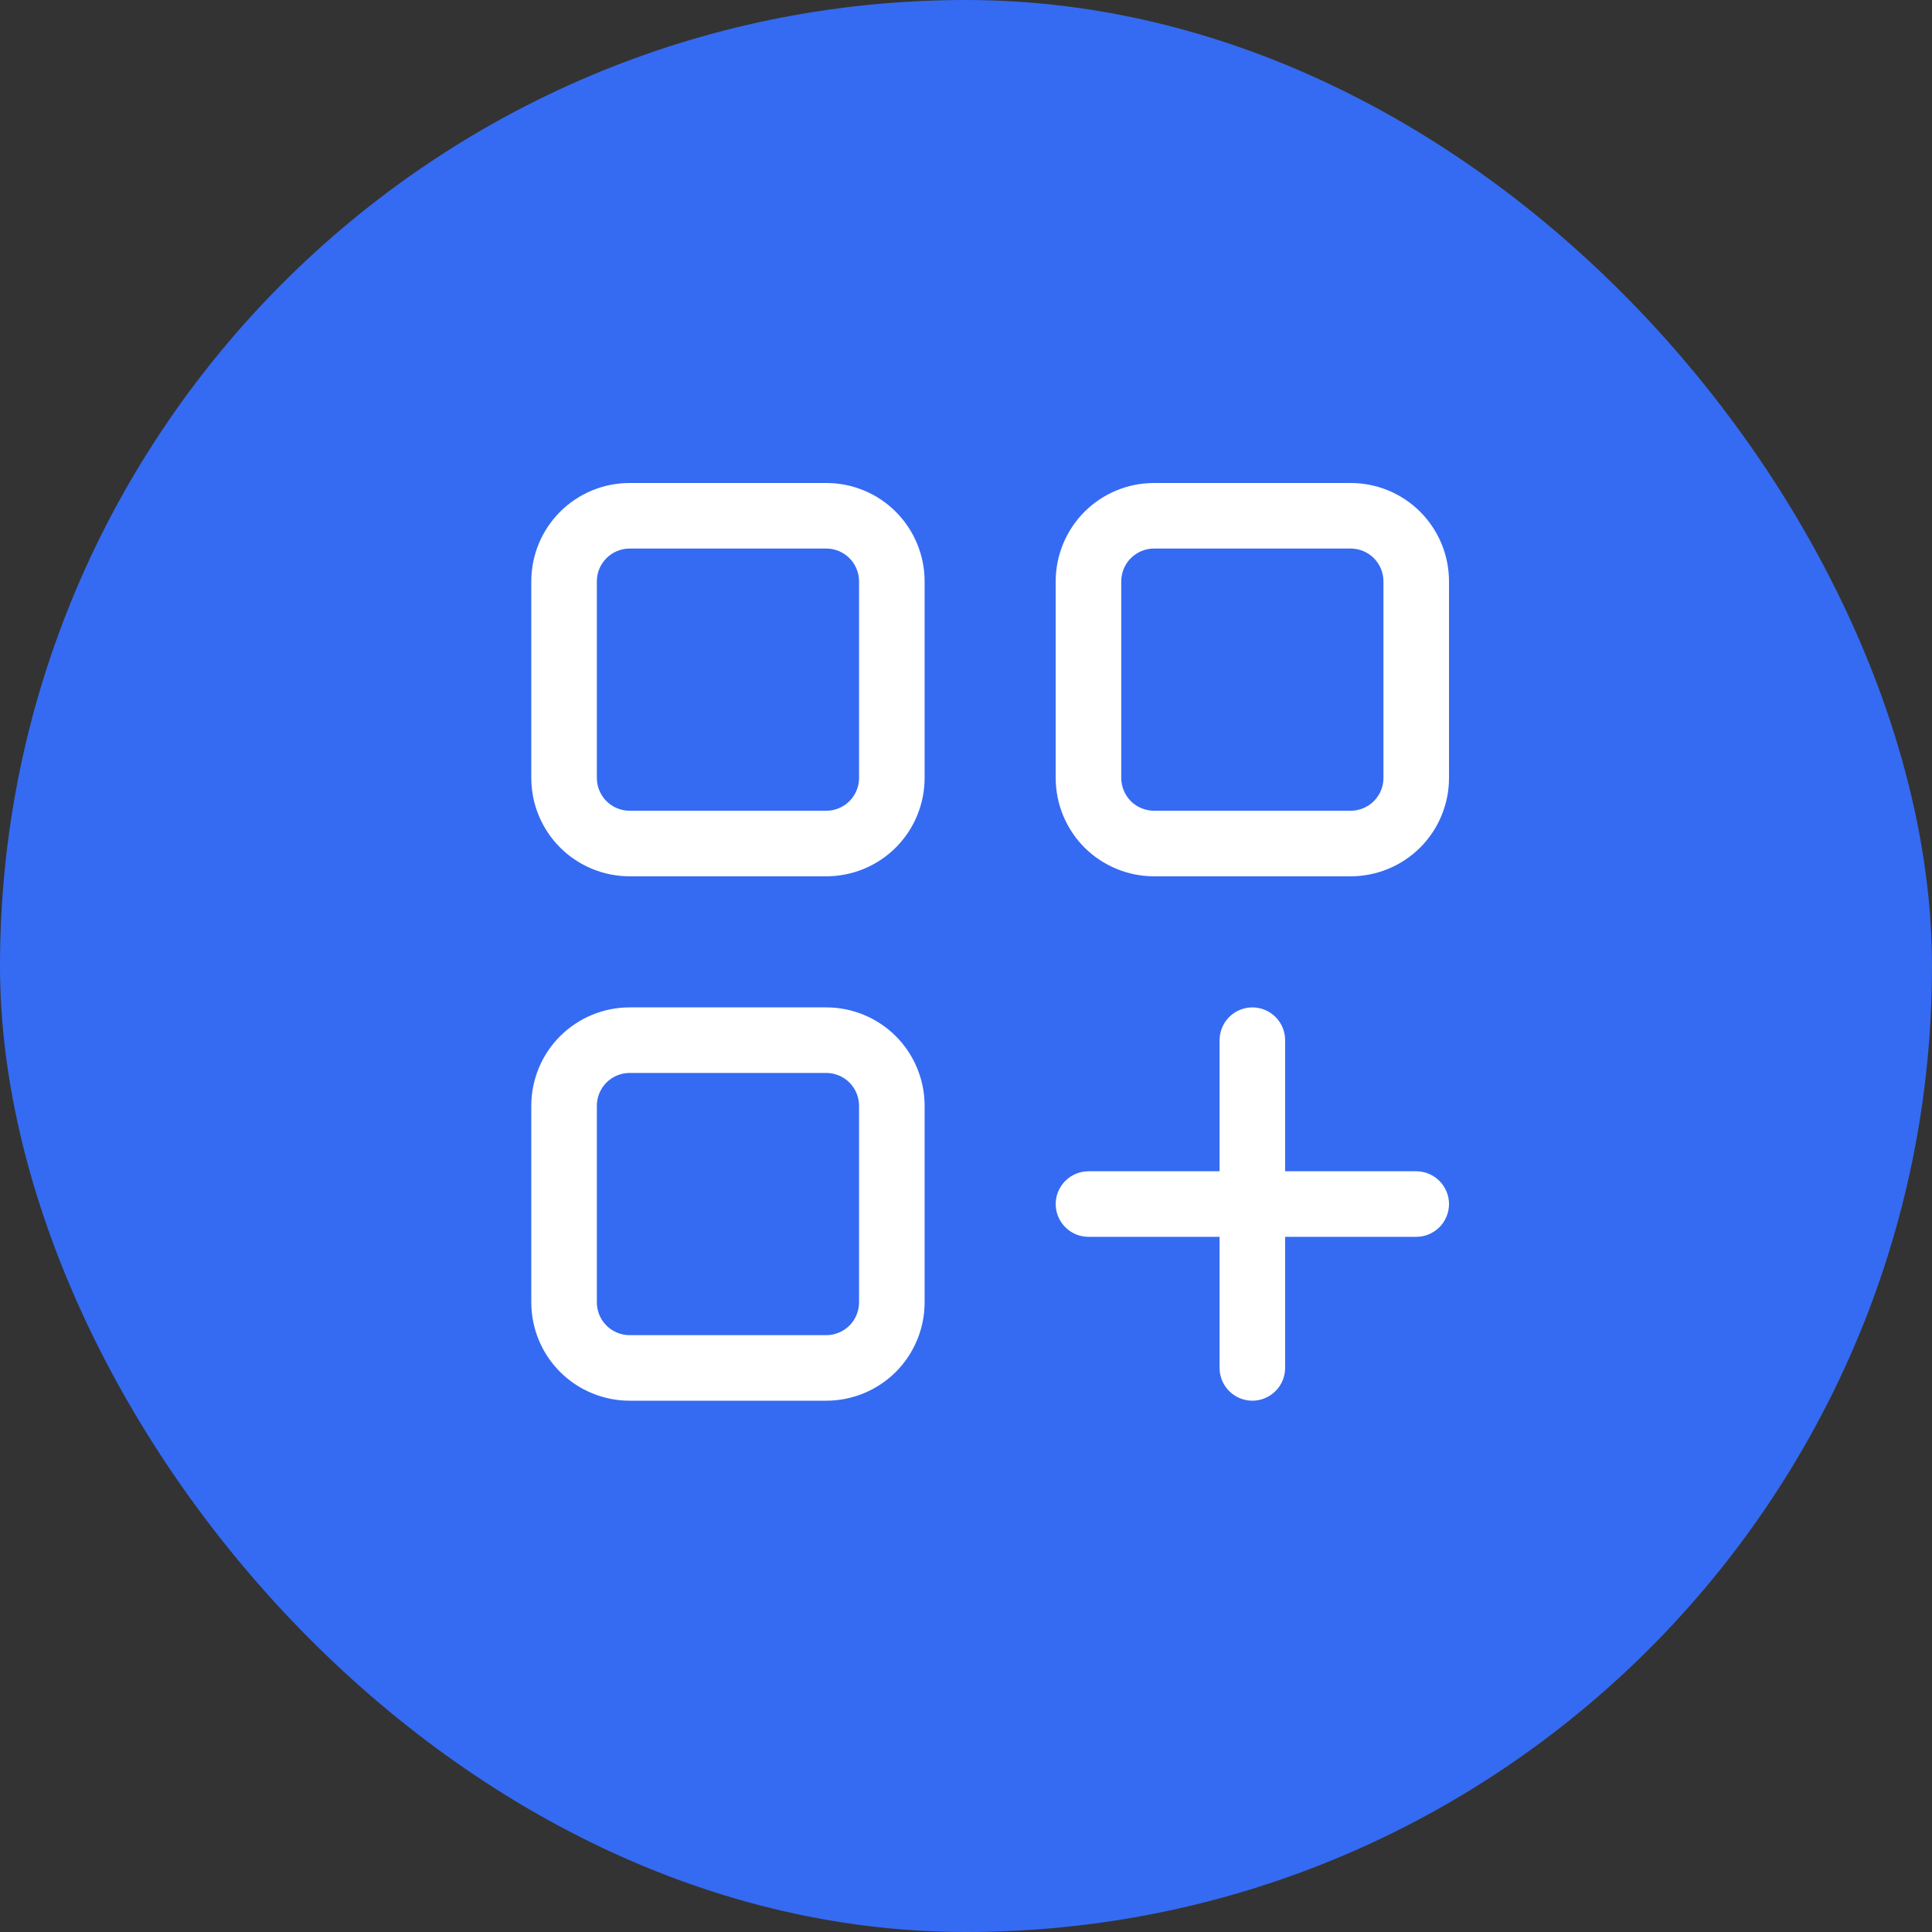 <svg width="40" height="40" viewBox="0 0 40 40" fill="none" xmlns="http://www.w3.org/2000/svg">
<rect x="0" y="0" width="40" height="40" fill="#333333" stroke="none"/>
<rect width="40" height="40" rx="20" fill="#356BF2"/>
<path d="M17.107 10H13.036C12.496 10 11.978 10.214 11.596 10.596C11.214 10.978 11 11.496 11 12.036V16.107C11 16.647 11.214 17.165 11.596 17.547C11.978 17.928 12.496 18.143 13.036 18.143H17.107C17.647 18.143 18.165 17.928 18.547 17.547C18.928 17.165 19.143 16.647 19.143 16.107V12.036C19.143 11.496 18.928 10.978 18.547 10.596C18.165 10.214 17.647 10 17.107 10ZM17.786 16.107C17.785 16.287 17.714 16.459 17.587 16.587C17.459 16.714 17.287 16.785 17.107 16.786H13.036C12.856 16.785 12.683 16.714 12.556 16.587C12.429 16.459 12.357 16.287 12.357 16.107V12.036C12.357 11.856 12.429 11.683 12.556 11.556C12.683 11.429 12.856 11.357 13.036 11.357H17.107C17.287 11.357 17.459 11.429 17.587 11.556C17.714 11.683 17.785 11.856 17.786 12.036V16.107ZM27.964 10H23.893C23.353 10 22.835 10.214 22.453 10.596C22.072 10.978 21.857 11.496 21.857 12.036V16.107C21.857 16.647 22.072 17.165 22.453 17.547C22.835 17.928 23.353 18.143 23.893 18.143H27.964C28.504 18.143 29.022 17.928 29.404 17.547C29.785 17.165 30 16.647 30 16.107V12.036C30 11.496 29.785 10.978 29.404 10.596C29.022 10.214 28.504 10 27.964 10ZM28.643 16.107C28.643 16.287 28.571 16.459 28.444 16.587C28.317 16.714 28.144 16.785 27.964 16.786H23.893C23.713 16.785 23.541 16.714 23.413 16.587C23.286 16.459 23.215 16.287 23.214 16.107V12.036C23.215 11.856 23.286 11.683 23.413 11.556C23.541 11.429 23.713 11.357 23.893 11.357H27.964C28.144 11.357 28.317 11.429 28.444 11.556C28.571 11.683 28.643 11.856 28.643 12.036V16.107ZM17.107 20.857H13.036C12.496 20.857 11.978 21.072 11.596 21.453C11.214 21.835 11 22.353 11 22.893V26.964C11 27.504 11.214 28.022 11.596 28.404C11.978 28.785 12.496 29 13.036 29H17.107C17.647 29 18.165 28.785 18.547 28.404C18.928 28.022 19.143 27.504 19.143 26.964V22.893C19.143 22.353 18.928 21.835 18.547 21.453C18.165 21.072 17.647 20.857 17.107 20.857ZM17.786 26.964C17.785 27.144 17.714 27.317 17.587 27.444C17.459 27.571 17.287 27.643 17.107 27.643H13.036C12.856 27.643 12.683 27.571 12.556 27.444C12.429 27.317 12.357 27.144 12.357 26.964V22.893C12.357 22.713 12.429 22.541 12.556 22.413C12.683 22.286 12.856 22.215 13.036 22.214H17.107C17.287 22.215 17.459 22.286 17.587 22.413C17.714 22.541 17.785 22.713 17.786 22.893V26.964ZM30 24.929C30 25.018 29.983 25.106 29.948 25.188C29.914 25.271 29.864 25.346 29.801 25.409C29.738 25.471 29.663 25.521 29.581 25.556C29.499 25.59 29.411 25.607 29.321 25.607H26.607V28.321C26.607 28.501 26.536 28.674 26.408 28.801C26.281 28.928 26.108 29 25.929 29C25.749 29 25.576 28.928 25.449 28.801C25.322 28.674 25.25 28.501 25.25 28.321V25.607H22.536C22.356 25.607 22.183 25.536 22.056 25.408C21.929 25.281 21.857 25.108 21.857 24.929C21.857 24.749 21.929 24.576 22.056 24.449C22.183 24.322 22.356 24.25 22.536 24.25H25.25V21.536C25.25 21.356 25.322 21.183 25.449 21.056C25.576 20.929 25.749 20.857 25.929 20.857C26.108 20.857 26.281 20.929 26.408 21.056C26.536 21.183 26.607 21.356 26.607 21.536V24.25H29.321C29.411 24.25 29.499 24.267 29.581 24.302C29.663 24.336 29.738 24.386 29.801 24.449C29.864 24.512 29.914 24.587 29.948 24.669C29.983 24.751 30 24.839 30 24.929Z" fill="white"/>
</svg>
